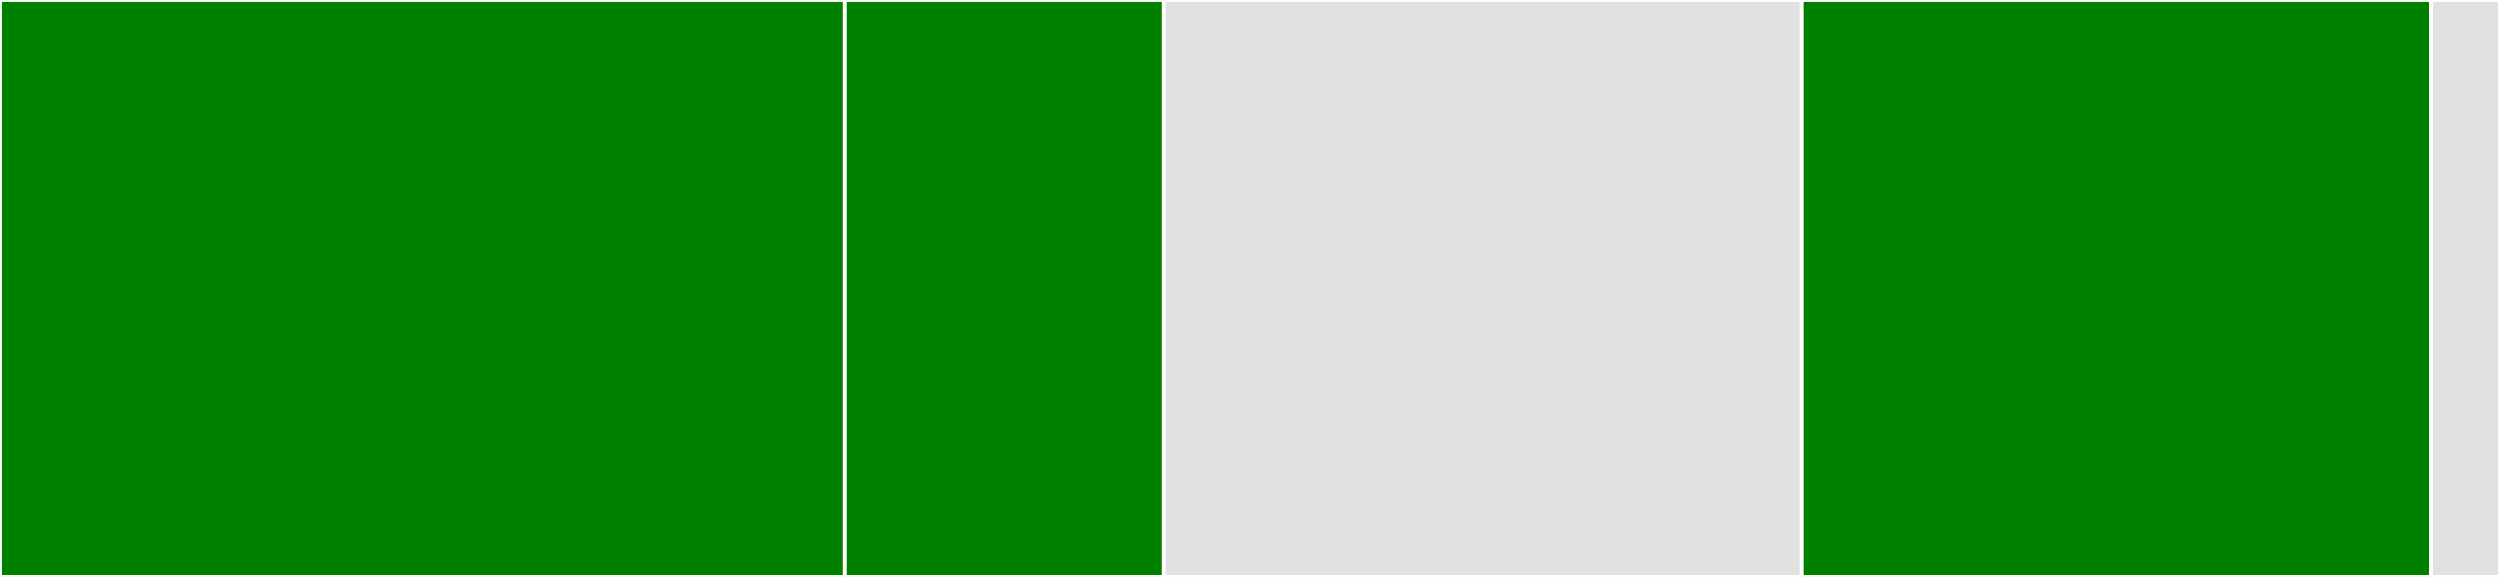 <svg baseProfile="full" width="650" height="150" viewBox="0 0 650 150" version="1.1"
xmlns="http://www.w3.org/2000/svg" xmlns:ev="http://www.w3.org/2001/xml-events"
xmlns:xlink="http://www.w3.org/1999/xlink">

<rect x="0" y="0" width="650" height="150" fill="#333333" stroke="none"/>

<style>rect.s{mask:url(#mask);}</style>
<defs>
  <pattern id="white" width="4" height="4" patternUnits="userSpaceOnUse" patternTransform="rotate(45)">
    <rect width="2" height="2" transform="translate(0,0)" fill="white"></rect>
  </pattern>
  <mask id="mask">
    <rect x="0" y="0" width="100%" height="100%" fill="url(#white)"></rect>
  </mask>
</defs>

<rect x="0" y="0" width="219.655" height="150.0" fill="green" stroke="white" stroke-width="1" class=" tooltipped" data-content="domzgr/zco.py"><title>domzgr/zco.py</title></rect>
<rect x="219.655" y="0" width="82.931" height="150" fill="green" stroke="white" stroke-width="1" class=" tooltipped" data-content="domzgr/zgr.py"><title>domzgr/zgr.py</title></rect>
<rect x="302.586" y="0" width="165.862" height="150.0" fill="#e1e1e1" stroke="white" stroke-width="1" class=" tooltipped" data-content="accessor.py"><title>accessor.py</title></rect>
<rect x="468.448" y="0" width="163.621" height="150.0" fill="green" stroke="white" stroke-width="1" class=" tooltipped" data-content="utils.py"><title>utils.py</title></rect>
<rect x="632.069" y="0" width="17.931" height="150" fill="#e1e1e1" stroke="white" stroke-width="1" class=" tooltipped" data-content="__init__.py"><title>__init__.py</title></rect>
</svg>